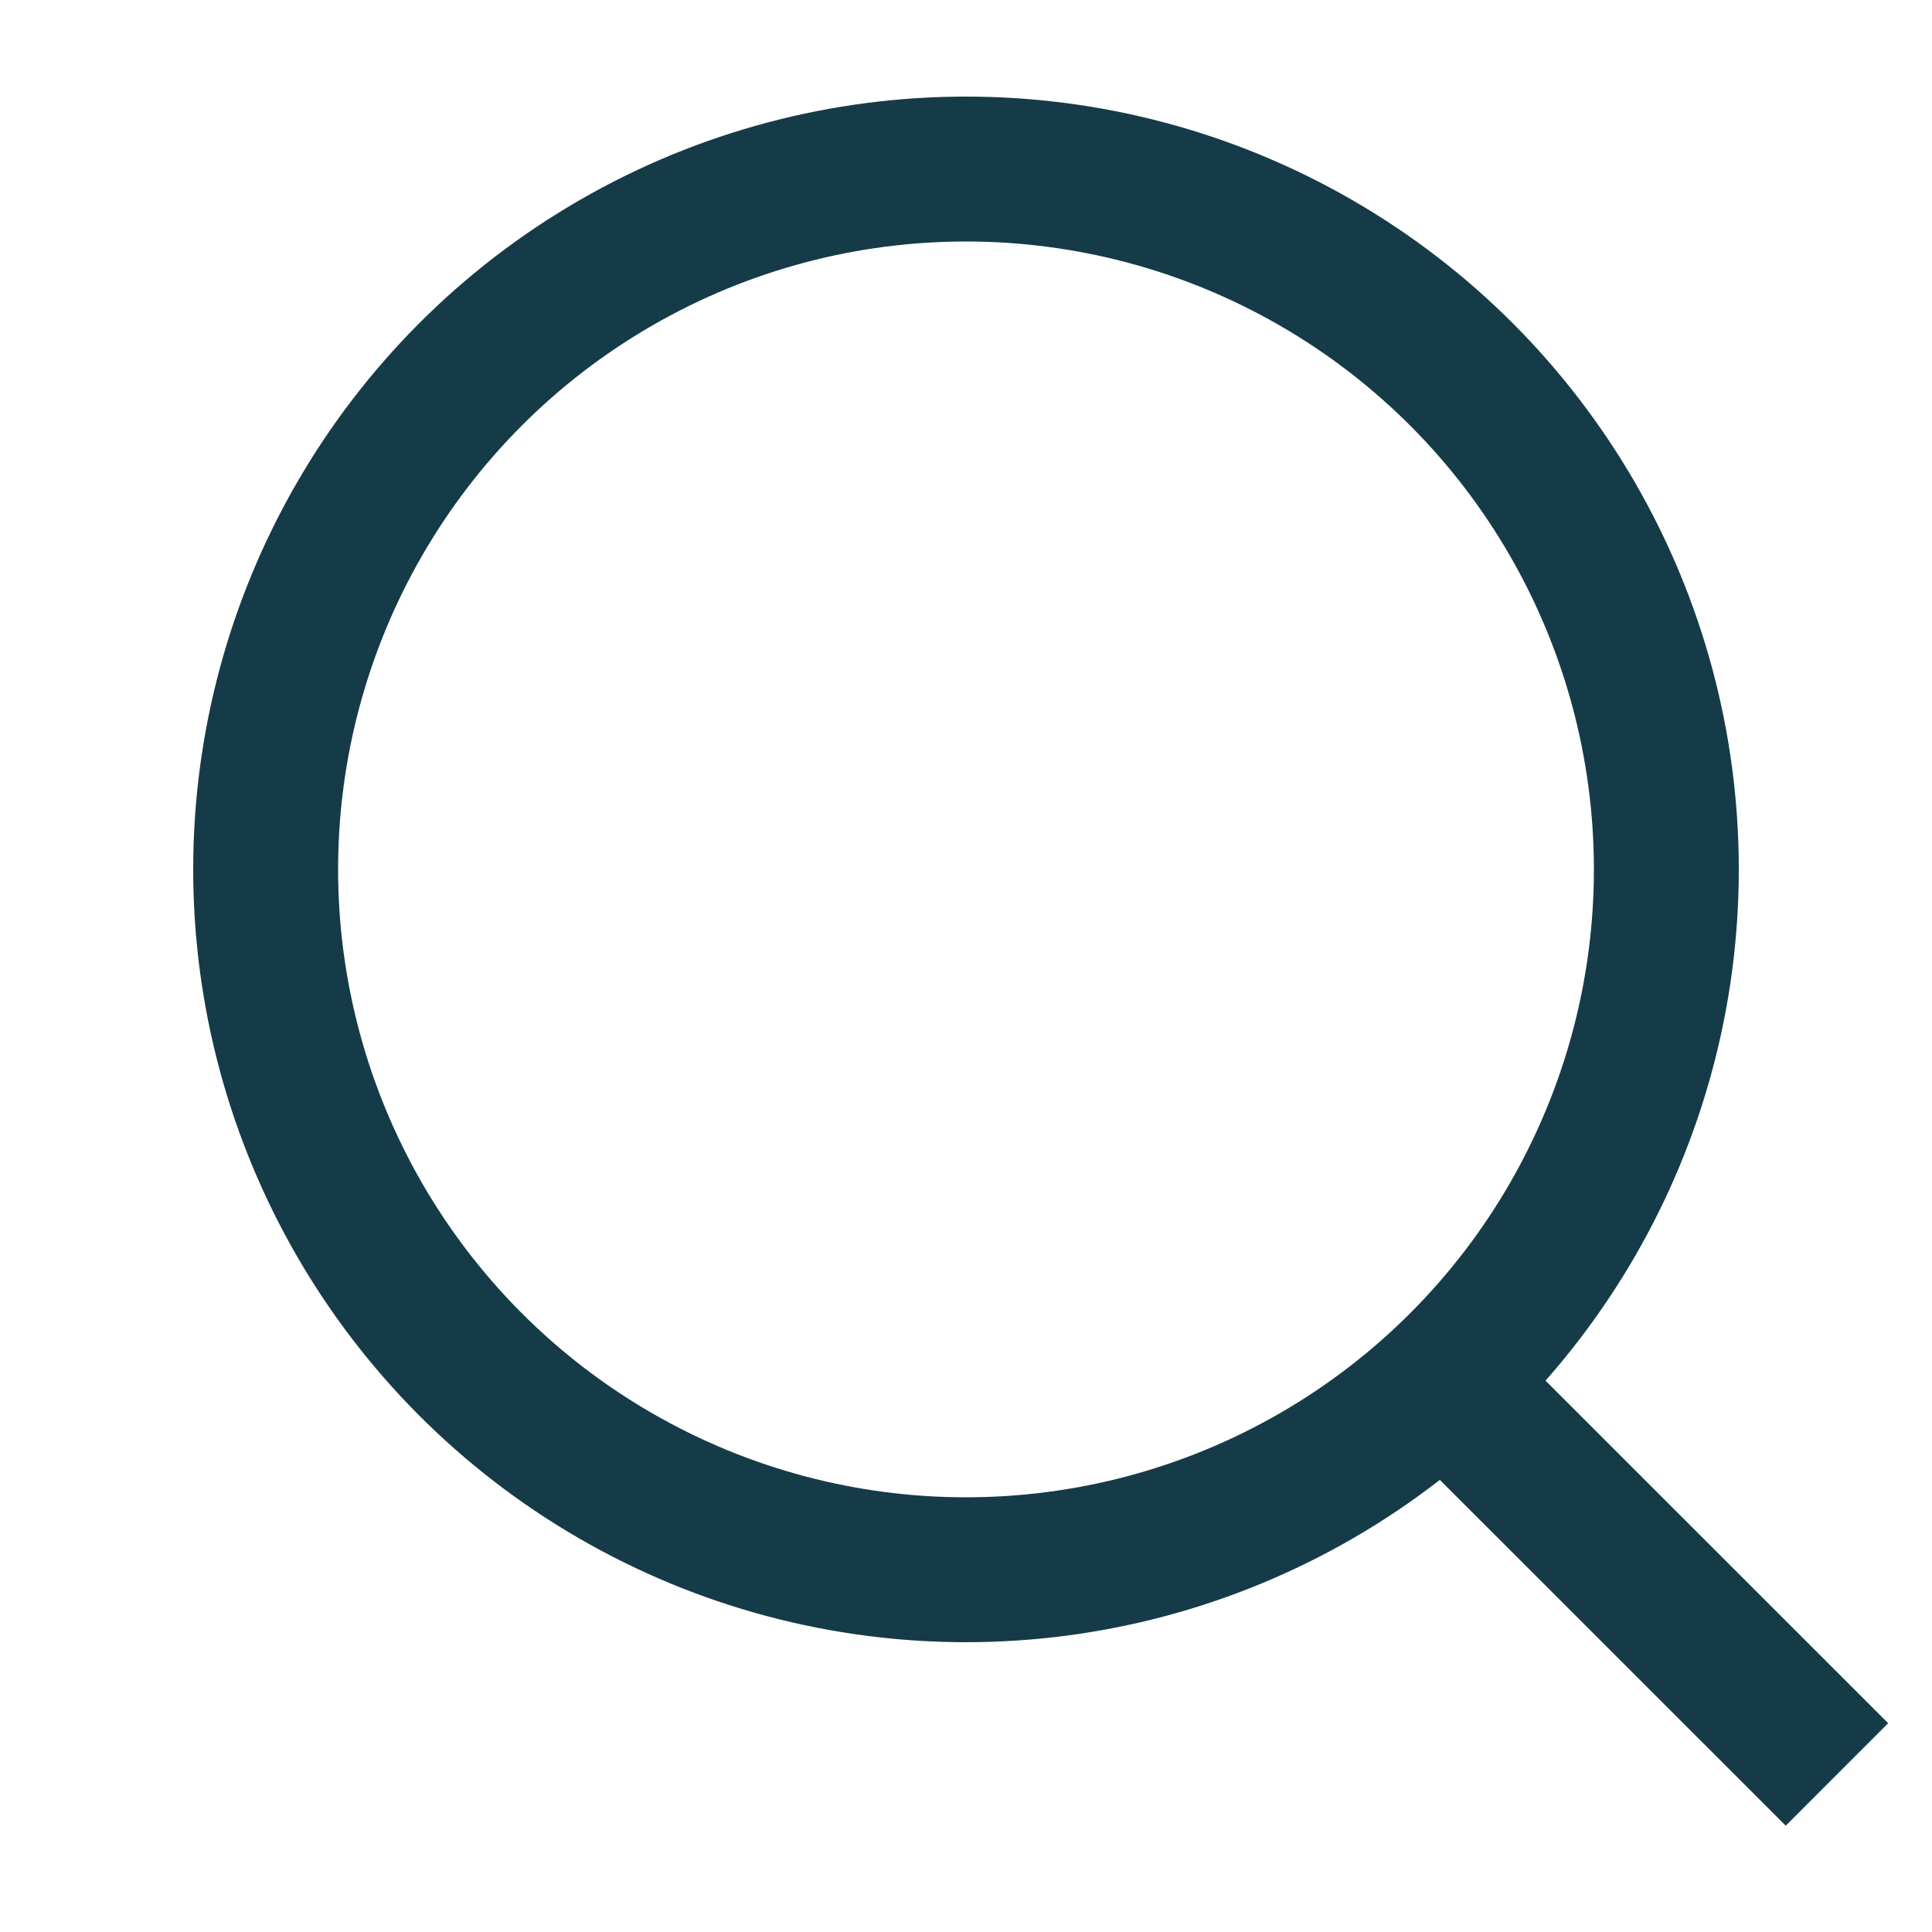 <?xml version="1.0" encoding="UTF-8"?> <svg xmlns="http://www.w3.org/2000/svg" width="20" height="20" viewBox="0 0 20 20" fill="none"><circle cx="10" cy="9" r="7.25" stroke="rgba(21, 59, 72, 1)" stroke-width="1.5"></circle><path stroke="rgba(21, 59, 72, 1)" stroke-width="1.5" d="M14.773 14.127l4.243 4.242"></path></svg> 